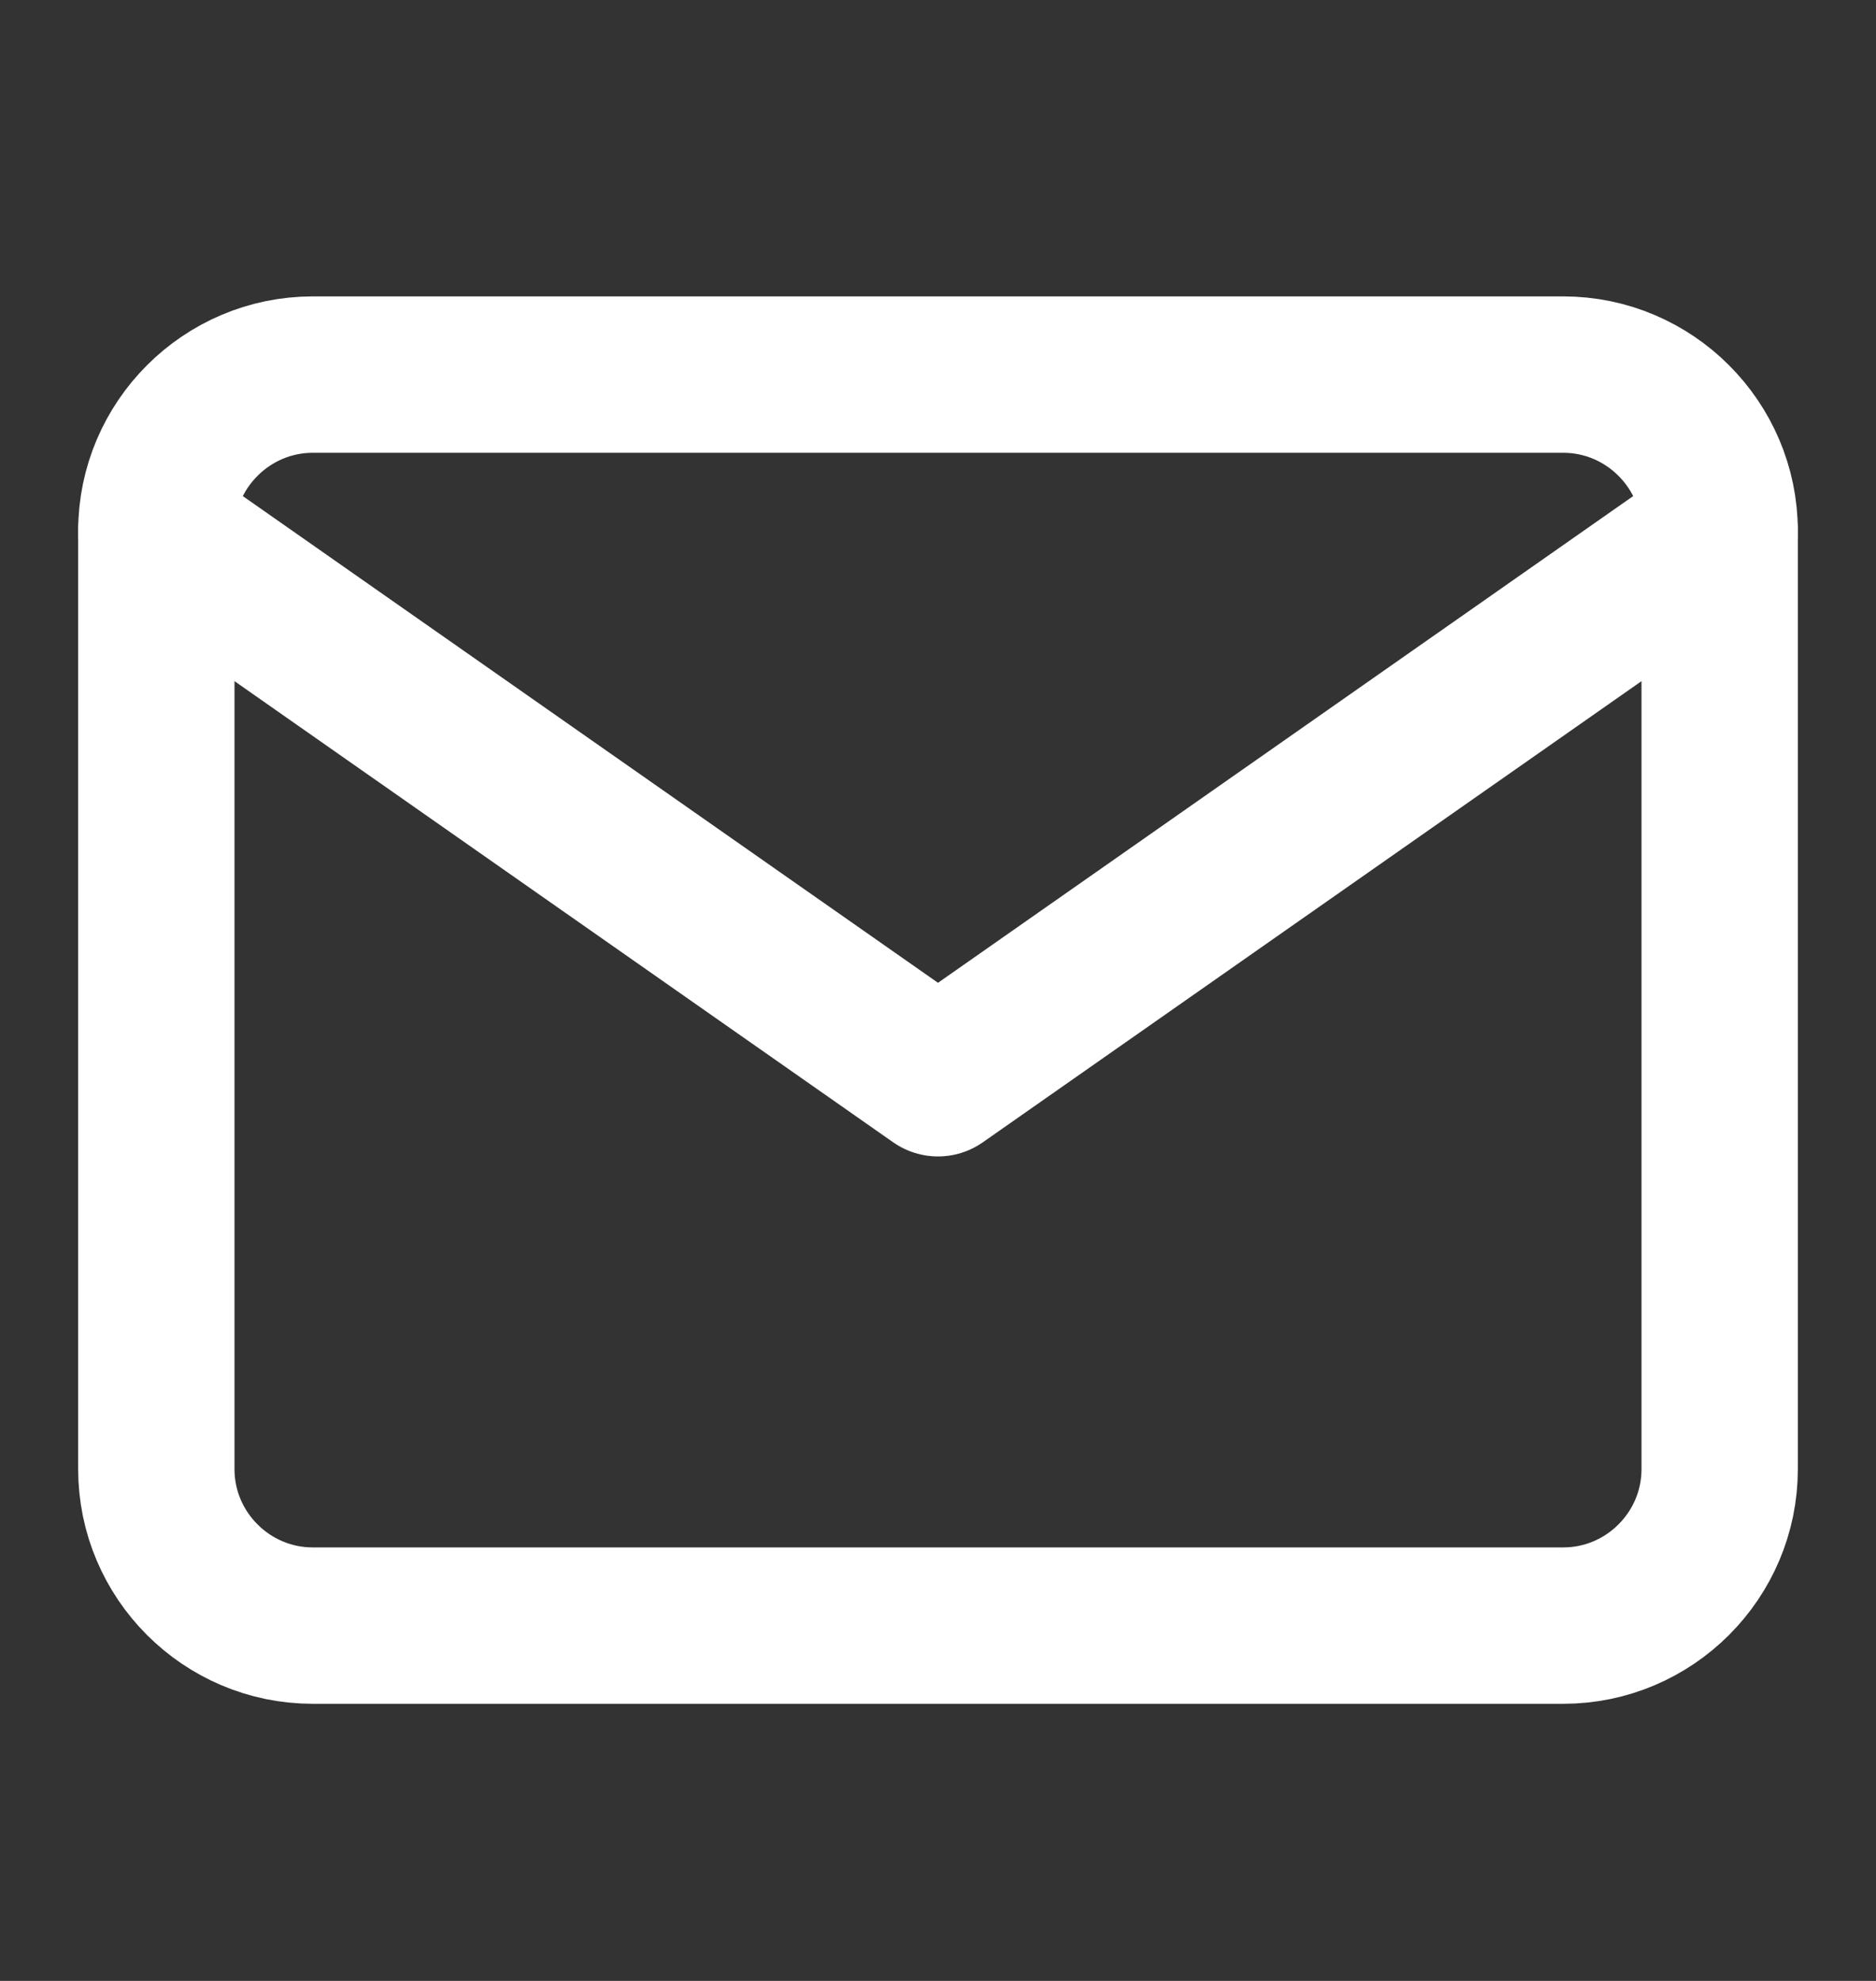 <svg width="18" height="19" viewBox="0 0 18 19" fill="none" xmlns="http://www.w3.org/2000/svg">
<rect x="0" y="0" width="18" height="19" fill="#333333" stroke="none"/>
<path d="M3 3.593H15C15.825 3.593 16.5 4.268 16.5 5.093V14.092C16.5 14.918 15.825 15.592 15 15.592H3C2.175 15.592 1.5 14.918 1.5 14.092V5.093C1.5 4.268 2.175 3.593 3 3.593Z" stroke="white" stroke-width="1.5" stroke-linecap="round" stroke-linejoin="round"/>
<path d="M16.5 5.093L9 10.342L1.5 5.093" stroke="white" stroke-width="1.5" stroke-linecap="round" stroke-linejoin="round"/>
</svg>
